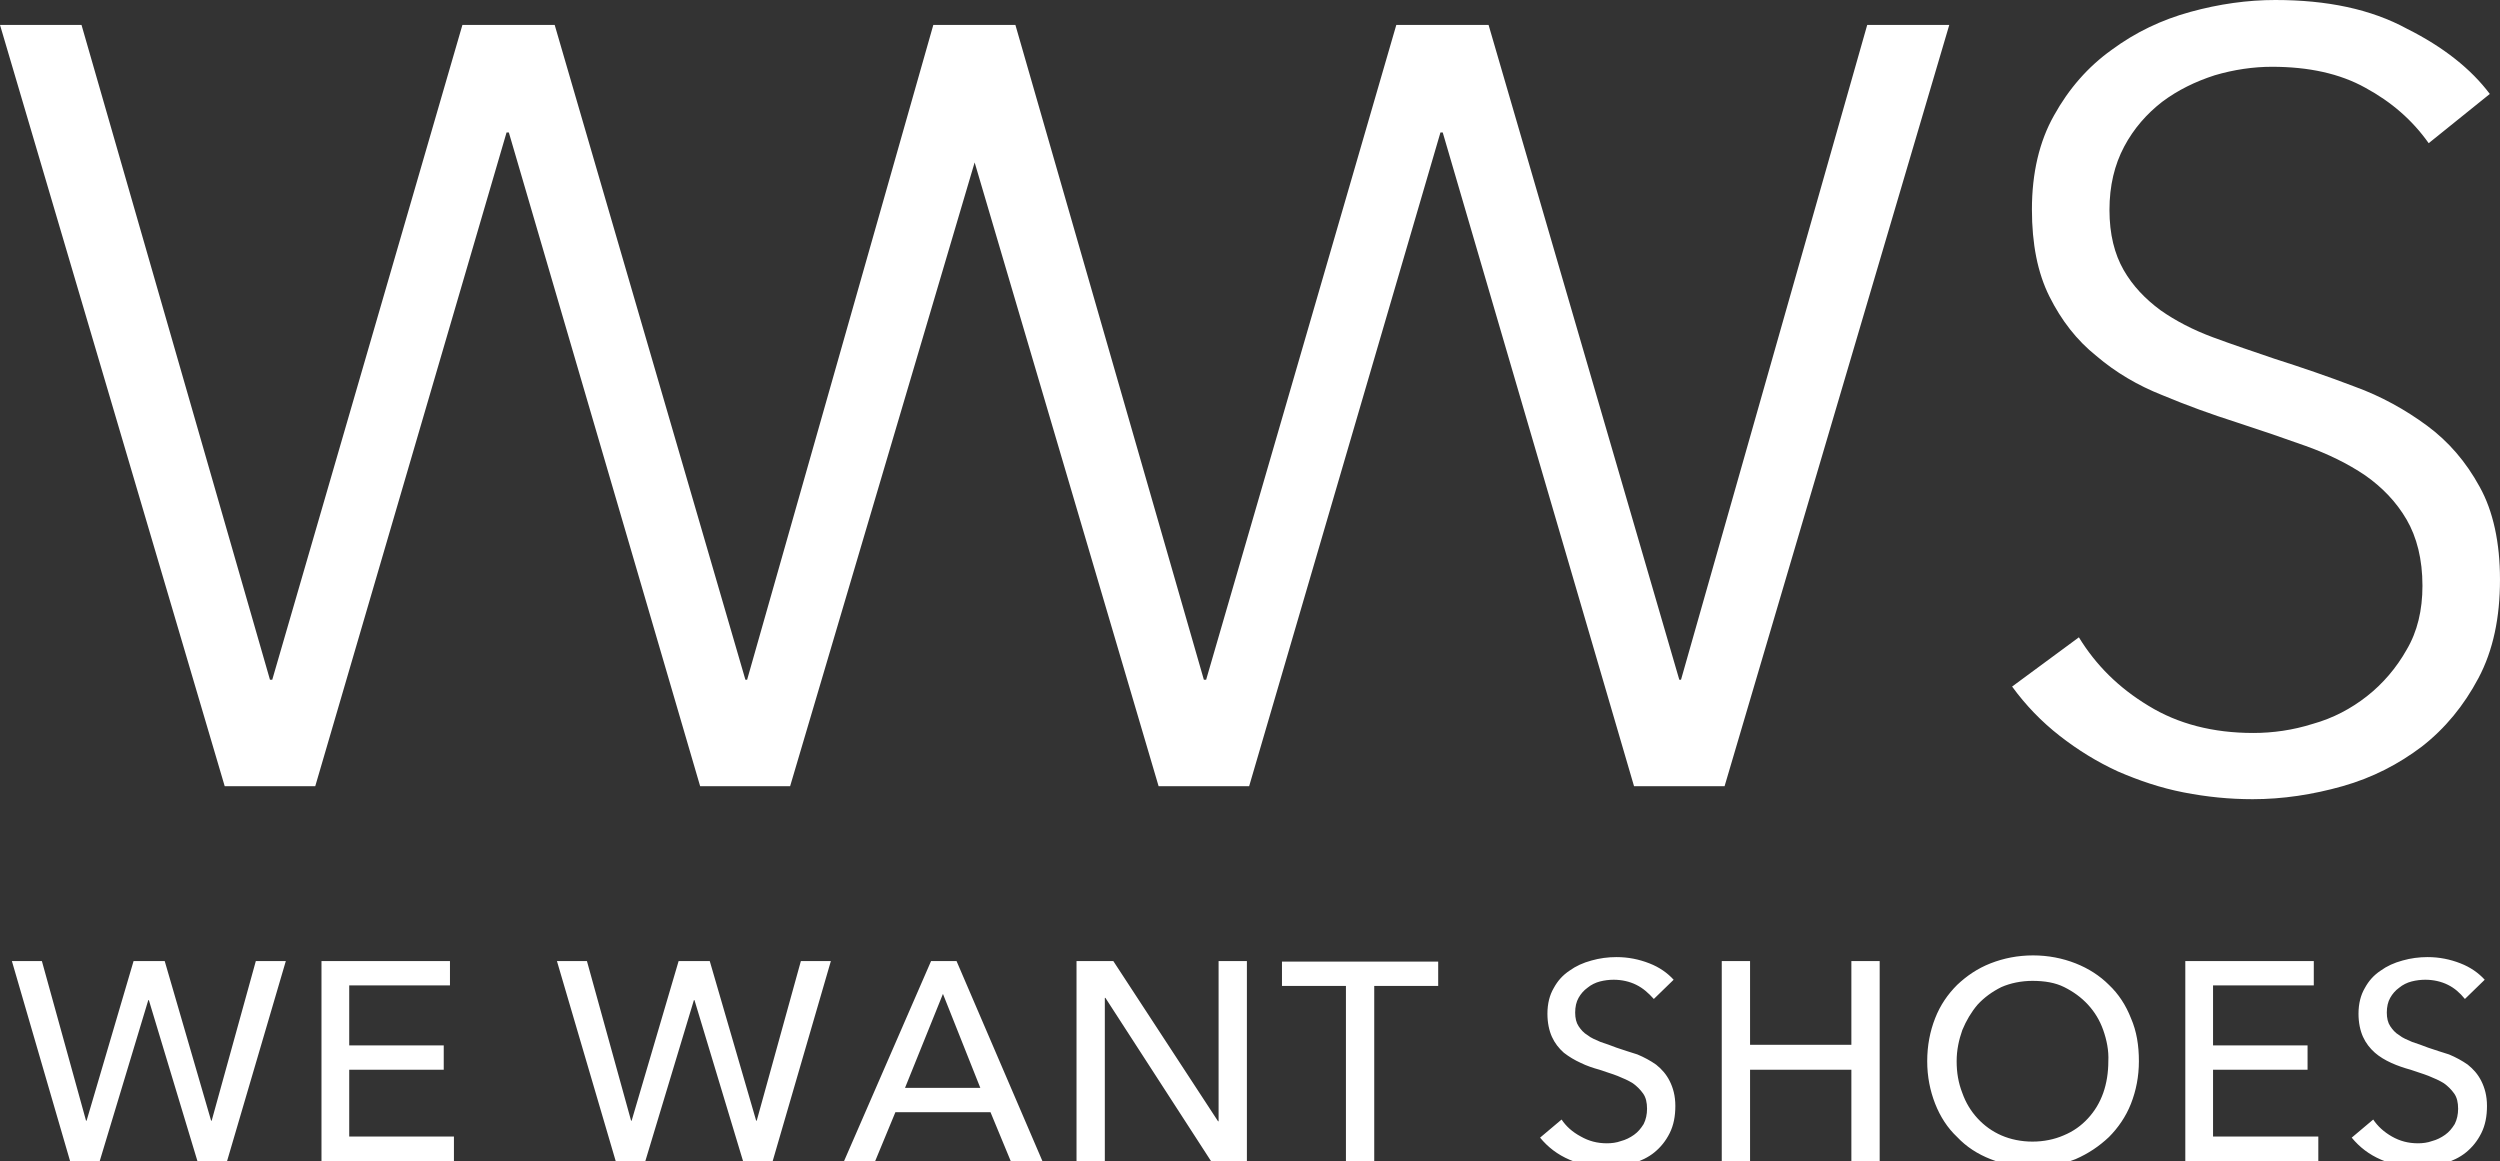 <?xml version="1.0" encoding="utf-8"?>
  <svg version="1.1" id="Ebene_1" xmlns="http://www.w3.org/2000/svg" xmlns:xlink="http://www.w3.org/1999/xlink" style="fill: white" x="0px" y="0px" width="441.7px" height="205.2px" viewBox="0 0 441.7 205.2" enable-background="new 0 0 441.7 205.2" xml:space="preserve"><rect x="0" y="0" width="441.7" height="205.2" fill="#333333" stroke="none"/><polygon points="297,120.1 296.7,120.1 263,4.4 246.7,4.4 213.1,120.1 212.7,120.1 179.4,4.4 179.4,4.4 165,4.4 164.9,4.4 132,120.1 131.7,120.1 98,4.4 81.7,4.4 48.1,120.1 47.7,120.1 14.4,4.4 0,4.4 39.7,138.9 55.7,138.9 89.5,23.4 89.9,23.4 123.7,138.9 139.6,138.9 172.2,28.7 204.7,138.9 220.7,138.9 254.5,23.4 254.9,23.4 288.7,138.9 304.7,138.9 344.4,4.4 329.9,4.4 "/><path d="M438.1,86c-2.4-4.4-5.5-8-9.3-10.8c-3.8-2.8-8.1-5.2-12.8-6.9c-4.7-1.8-9.4-3.4-14.1-4.9c-3.8-1.3-7.4-2.5-10.9-3.8c-3.5-1.3-6.6-2.9-9.3-4.8c-2.7-2-4.9-4.3-6.5-7.1c-1.6-2.8-2.5-6.3-2.5-10.6c0-4.3,0.9-8,2.6-11.2c1.7-3.2,4-5.8,6.7-7.9c2.8-2.1,5.9-3.6,9.3-4.7c3.4-1,6.8-1.5,10.1-1.5c6.5,0,12,1.2,16.5,3.7c4.6,2.5,8.3,5.7,11.2,9.8l10.8-8.7c-3.3-4.4-8.2-8.3-14.6-11.5C418.9,1.6,411.1,0,402,0c-4.9,0-9.9,0.7-15,2.1c-5.1,1.4-9.7,3.6-13.9,6.7c-4.2,3-7.6,6.9-10.2,11.6C360.3,25,359,30.6,359,37c0,6.1,1,11.2,3.1,15.4c2.1,4.2,4.8,7.7,8.3,10.5c3.4,2.9,7.3,5.2,11.6,6.9c4.3,1.8,8.7,3.4,13.1,4.8c4.3,1.4,8.4,2.8,12.3,4.2c3.9,1.4,7.4,3.1,10.5,5.2c3,2.1,5.5,4.7,7.3,7.8c1.8,3.1,2.8,7,2.8,11.7c0,4.3-0.9,8.1-2.8,11.3c-1.8,3.2-4.2,6-7,8.2c-2.8,2.2-6,3.9-9.6,4.9c-3.5,1.1-7,1.6-10.5,1.6c-7.1,0-13.3-1.6-18.5-4.8c-5.3-3.2-9.3-7.2-12.3-12.1l-11.8,8.7c2.4,3.3,5.2,6.2,8.4,8.7c3.2,2.5,6.6,4.6,10.3,6.3c3.7,1.6,7.5,2.9,11.6,3.7c4.1,0.8,8.1,1.2,12.2,1.2c5.3,0,10.6-0.8,15.9-2.3c5.3-1.5,9.9-3.9,14-7c4.1-3.2,7.4-7.2,10-12.1c2.6-4.9,3.8-10.7,3.8-17.4C441.7,95.9,440.5,90.3,438.1,86z"/><path d="M40.1,205.2h-5.2l-8.6-28.5h-0.1l-8.6,28.5h-5.2L2.1,169.8h5.3l7.8,28.2h0.1l8.3-28.2h5.5l8.2,28.2h0.1l7.8-28.2h5.3L40.1,205.2L40.1,205.2z M80.2,200.8v4.4H56.8v-35.4h22.7v4.3H61.7v10.6h16.7v4.3H61.7v11.8H80.2L80.2,200.8z M136.5,205.2h-5.2l-8.6-28.5h-0.1l-8.6,28.5h-5.2l-10.4-35.4h5.3l7.8,28.2h0.1l8.3-28.2h5.5l8.2,28.2h0.1l7.8-28.2h5.3L136.5,205.2L136.5,205.2z M178.6,205.2l-3.6-8.7h-16.8l-3.6,8.7h-5.5l15.4-35.4h4.5l15.2,35.4H178.6L178.6,205.2z M166.6,175.6l-6.7,16.6h13.3L166.6,175.6L166.6,175.6z M214,205.2l-18.7-28.9h-0.1v28.9h-5v-35.4h6.5l18.5,28.3h0.1v-28.3h5v35.4H214L214,205.2z M242.8,174.2v31.1h-5v-31.1h-11.3v-4.3h27.6v4.3H242.8L242.8,174.2z M289.1,174c-1.2-0.6-2.6-0.9-4-0.9c-0.8,0-1.6,0.1-2.4,0.3c-0.8,0.2-1.6,0.6-2.2,1.1c-0.7,0.5-1.2,1.1-1.6,1.8c-0.4,0.7-0.6,1.6-0.6,2.6c0,1,0.2,1.8,0.6,2.4c0.4,0.6,0.9,1.2,1.6,1.6c0.6,0.5,1.4,0.8,2.3,1.2c0.9,0.3,1.8,0.6,2.8,1c1.2,0.4,2.4,0.8,3.7,1.2c1.2,0.5,2.3,1.1,3.3,1.8c1,0.8,1.8,1.7,2.4,2.9c0.6,1.2,1,2.6,1,4.4c0,1.8-0.3,3.4-1,4.8c-0.7,1.4-1.6,2.5-2.7,3.4c-1.1,0.9-2.4,1.5-3.9,2c-1.5,0.4-3,0.6-4.6,0.6c-2.2,0-4.4-0.4-6.5-1.3c-2.1-0.9-3.8-2.2-5.2-3.9l3.8-3.2c0.8,1.2,1.9,2.2,3.4,3c1.4,0.8,2.9,1.2,4.6,1.2c0.8,0,1.7-0.1,2.5-0.4c0.8-0.2,1.6-0.6,2.3-1.1c0.7-0.5,1.2-1.1,1.7-1.9c0.4-0.8,0.6-1.7,0.6-2.7c0-1.1-0.2-2-0.7-2.7c-0.5-0.7-1.1-1.3-1.8-1.8c-0.8-0.5-1.7-0.9-2.7-1.3c-1-0.4-2.1-0.7-3.2-1.1c-1.1-0.3-2.3-0.7-3.3-1.2c-1.1-0.5-2.1-1.1-3-1.8c-0.9-0.8-1.6-1.7-2.1-2.8c-0.5-1.1-0.8-2.5-0.8-4.1c0-1.8,0.4-3.3,1.1-4.5c0.7-1.3,1.6-2.3,2.8-3.1c1.1-0.8,2.4-1.4,3.9-1.8c1.4-0.4,2.9-0.6,4.4-0.6c2.1,0,4,0.4,5.8,1.1c1.8,0.7,3.2,1.7,4.3,2.9l-3.5,3.4C291.2,175.4,290.3,174.6,289.1,174L289.1,174z M327.1,205.2V189h-17.9v16.2h-5v-35.4h5v14.8h17.9v-14.8h5v35.4H327.1L327.1,205.2z M376.5,195c-0.9,2.3-2.3,4.3-3.9,5.9c-1.7,1.6-3.6,2.9-5.9,3.9c-2.3,0.9-4.8,1.4-7.5,1.4c-2.7,0-5.2-0.5-7.5-1.4c-2.3-0.9-4.3-2.2-5.9-3.9c-1.7-1.6-3-3.6-3.9-5.9c-0.9-2.3-1.4-4.8-1.4-7.5c0-2.8,0.5-5.3,1.4-7.6c0.9-2.3,2.2-4.2,3.9-5.9c1.7-1.6,3.6-2.9,5.9-3.8c2.3-0.9,4.8-1.4,7.5-1.4c2.7,0,5.2,0.5,7.5,1.4c2.3,0.9,4.3,2.2,5.9,3.8c1.7,1.6,3,3.6,3.9,5.9c1,2.3,1.4,4.8,1.4,7.6C377.9,190.2,377.4,192.7,376.5,195L376.5,195z M371.6,182c-0.6-1.7-1.5-3.2-2.7-4.5c-1.2-1.3-2.6-2.3-4.2-3.1c-1.6-0.8-3.5-1.1-5.6-1.1c-2,0-3.9,0.4-5.5,1.1c-1.6,0.8-3,1.8-4.2,3.1c-1.1,1.3-2,2.8-2.7,4.5c-0.6,1.7-1,3.5-1,5.5c0,2,0.3,3.8,1,5.6c0.6,1.7,1.5,3.2,2.7,4.5c1.2,1.3,2.6,2.3,4.2,3c1.6,0.7,3.5,1.1,5.5,1.1c2,0,3.9-0.4,5.5-1.1c1.7-0.7,3.1-1.7,4.3-3c1.2-1.3,2.1-2.8,2.7-4.5c0.6-1.7,0.9-3.6,0.9-5.6C372.6,185.6,372.2,183.7,371.6,182L371.6,182z M409.6,200.8v4.4h-23.5v-35.4h22.7v4.3h-17.8v10.6h16.7v4.3h-16.7v11.8H409.6L409.6,200.8z M432.5,174c-1.2-0.6-2.6-0.9-4-0.9c-0.8,0-1.6,0.1-2.4,0.3c-0.8,0.2-1.6,0.6-2.2,1.1c-0.7,0.5-1.2,1.1-1.6,1.8c-0.4,0.7-0.6,1.6-0.6,2.6c0,1,0.2,1.8,0.6,2.4s0.9,1.2,1.6,1.6c0.6,0.5,1.4,0.8,2.3,1.2c0.9,0.3,1.8,0.6,2.8,1c1.2,0.4,2.4,0.8,3.7,1.2c1.2,0.5,2.3,1.1,3.3,1.8c1,0.8,1.8,1.7,2.4,2.9c0.6,1.2,1,2.6,1,4.4c0,1.8-0.3,3.4-1,4.8c-0.7,1.4-1.6,2.5-2.7,3.4c-1.1,0.9-2.4,1.5-3.9,2c-1.5,0.4-3,0.6-4.6,0.6c-2.2,0-4.4-0.4-6.5-1.3c-2.1-0.9-3.8-2.2-5.2-3.9l3.8-3.2c0.8,1.2,1.9,2.2,3.3,3c1.4,0.8,2.9,1.2,4.6,1.2c0.8,0,1.7-0.1,2.5-0.4c0.8-0.2,1.6-0.6,2.3-1.1c0.7-0.5,1.2-1.1,1.7-1.9c0.4-0.8,0.6-1.7,0.6-2.7c0-1.1-0.2-2-0.7-2.7c-0.5-0.7-1.1-1.3-1.8-1.8c-0.8-0.5-1.7-0.9-2.7-1.3c-1-0.4-2.1-0.7-3.2-1.1c-1.1-0.3-2.3-0.7-3.4-1.2c-1.1-0.5-2.1-1.1-2.9-1.8c-0.9-0.8-1.6-1.7-2.1-2.8c-0.5-1.1-0.8-2.5-0.8-4.1c0-1.8,0.4-3.3,1.1-4.5c0.7-1.3,1.6-2.3,2.8-3.1c1.1-0.8,2.4-1.4,3.9-1.8c1.4-0.4,2.9-0.6,4.4-0.6c2.1,0,4,0.4,5.8,1.1c1.8,0.7,3.2,1.7,4.3,2.9l-3.5,3.4C434.6,175.4,433.7,174.6,432.5,174L432.5,174z"/></svg>